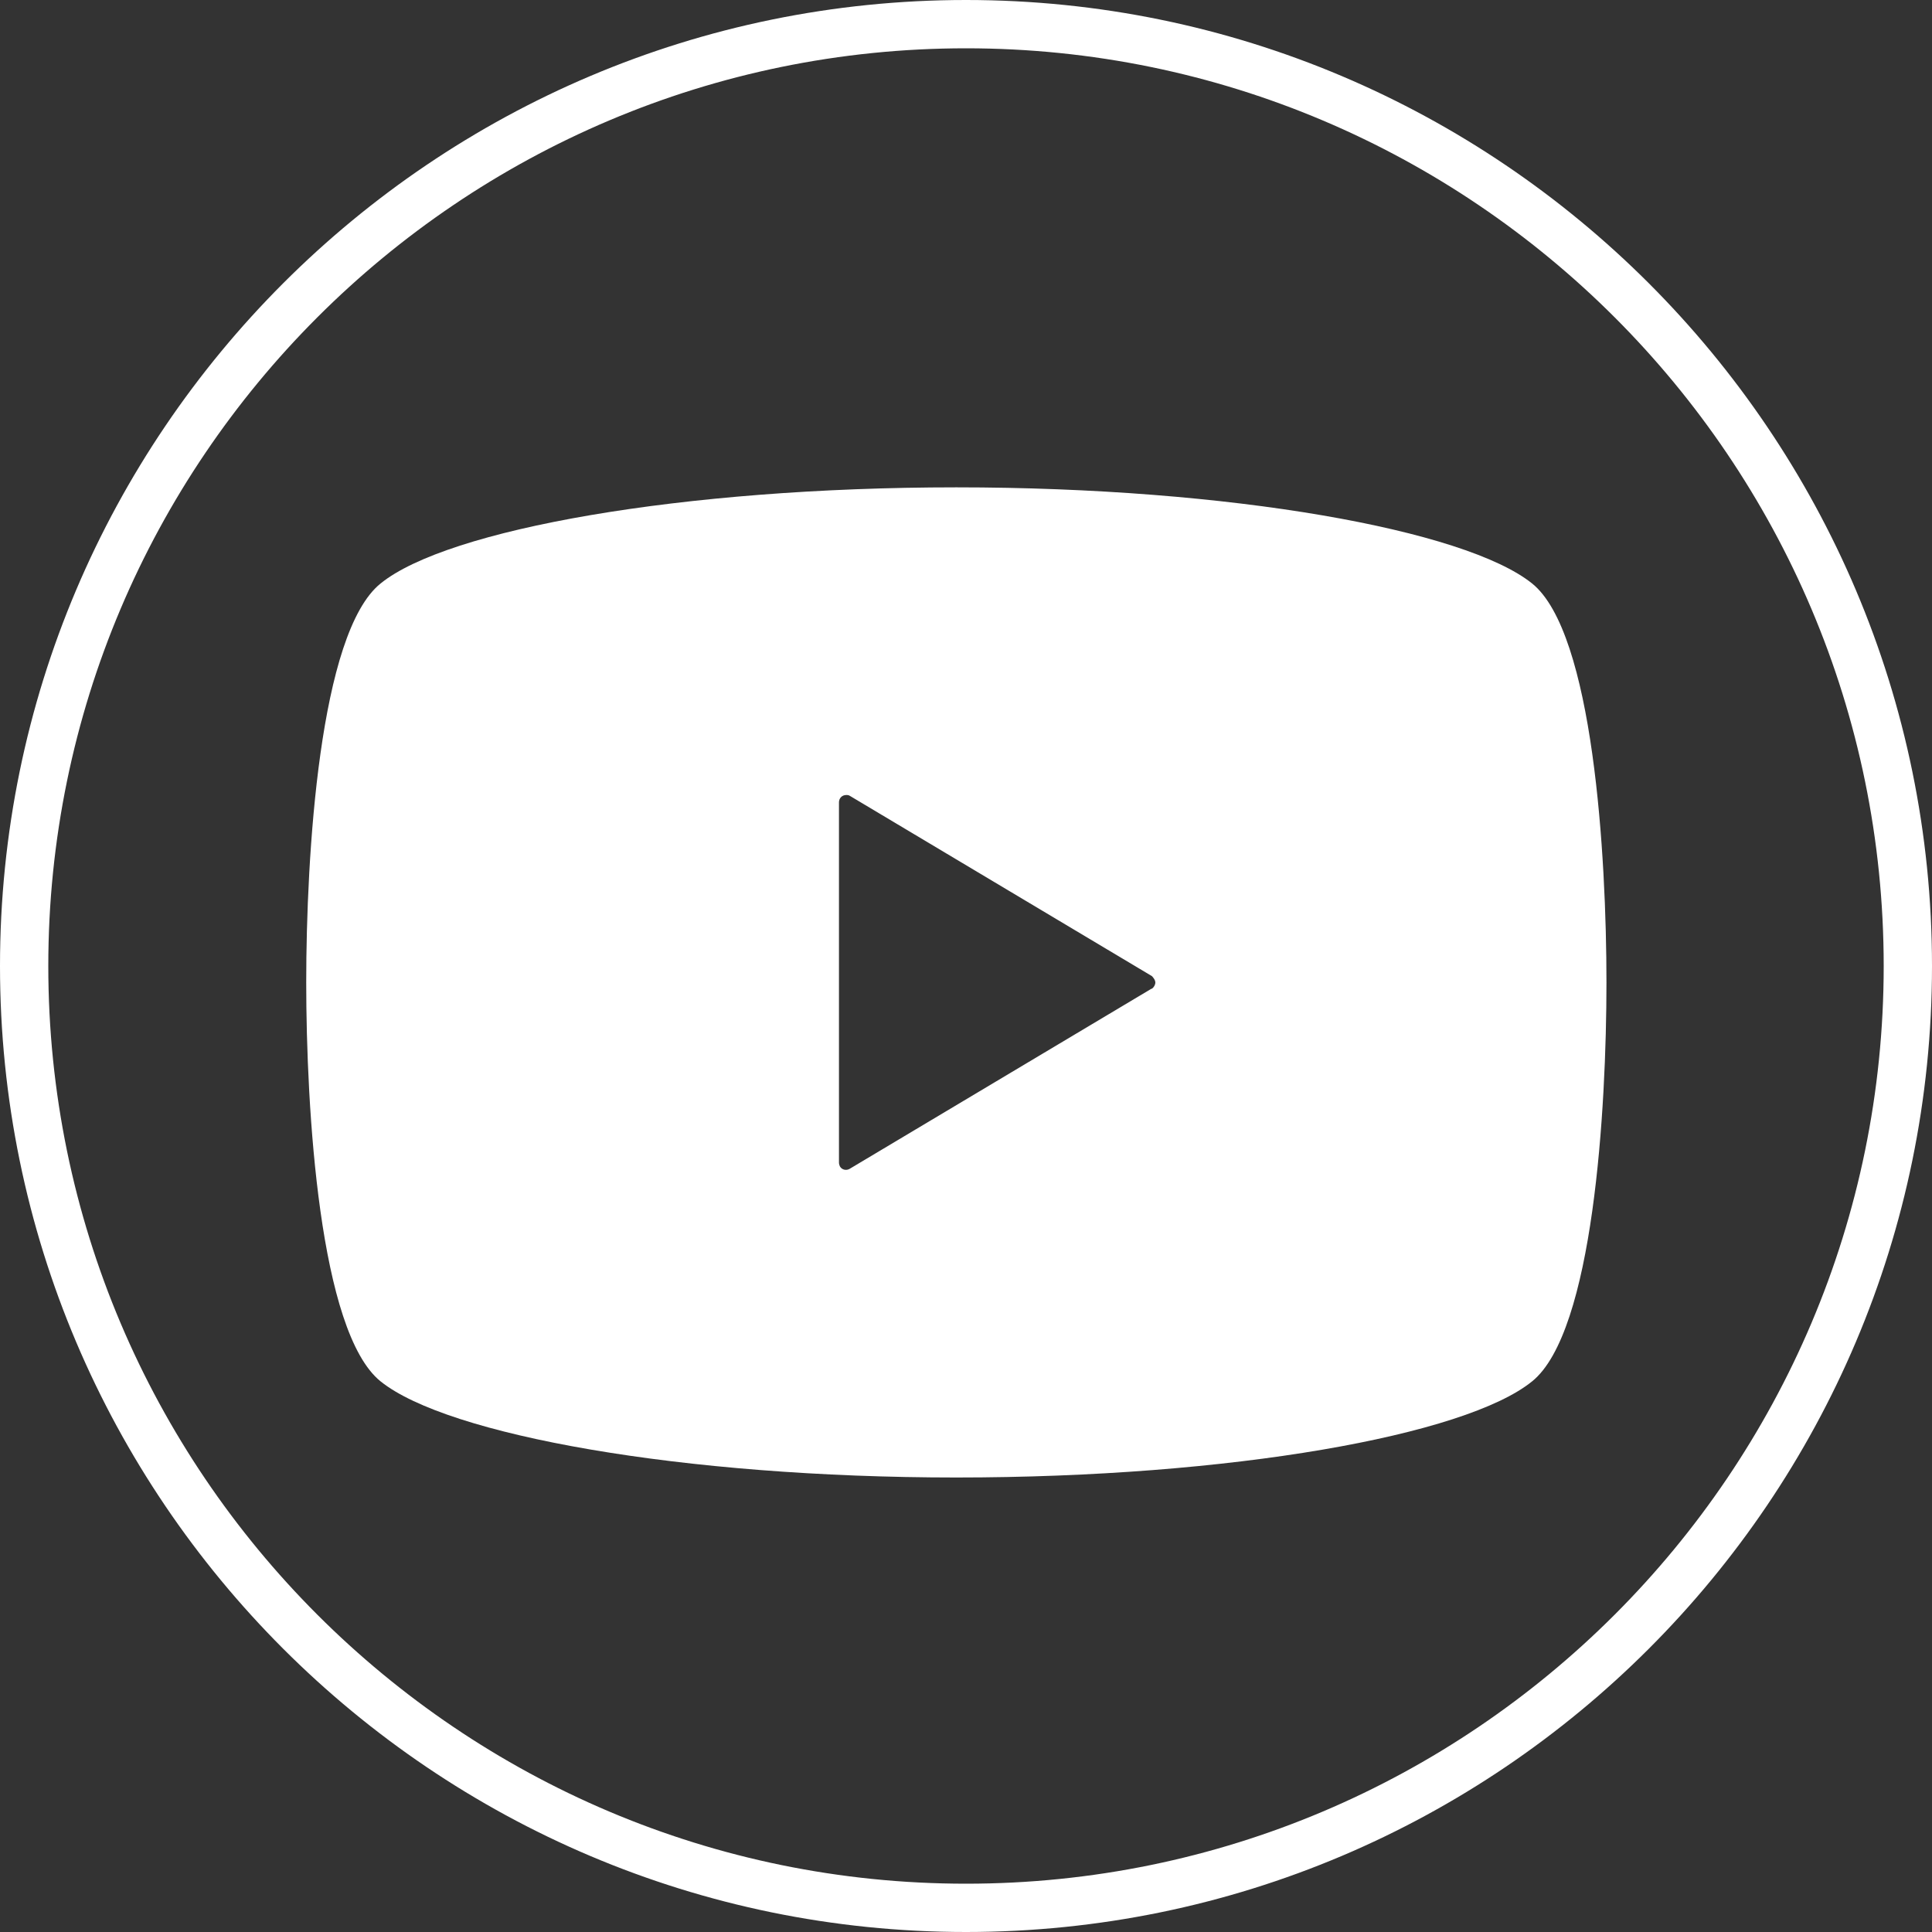 <?xml version="1.0" encoding="UTF-8"?>
<svg id="_レイヤー_2" data-name="レイヤー_2" xmlns="http://www.w3.org/2000/svg" viewBox="0 0 40 40">
  <rect x="0" y="0" width="40" height="40" fill="#333333" stroke="none"/>
  <defs>
    <style>
      .cls-1 {
        fill: #fff;
      }
    </style>
  </defs>
  <g id="_レイヤー_1-2" data-name="レイヤー_1">
    <g>
      <g id="_動画再生ボタン" data-name="動画再生ボタン">
        <path id="_パス_7" data-name="パス_7" class="cls-1" d="M31.72,12.08c-1.38-1.11-6.24-1.99-11.92-1.99s-10.54.87-11.92,1.99c-1.27,1.02-1.54,5.64-1.54,8.26s.27,7.24,1.54,8.26c1.38,1.11,6.24,1.99,11.92,1.99s10.54-.87,11.92-1.99c1.27-1.02,1.54-5.64,1.54-8.26s-.27-7.24-1.54-8.26ZM23.84,20.47l-6.25,3.73c-.07.04-.16.02-.2-.05-.01-.02-.02-.05-.02-.08v-7.46c0-.08.06-.15.15-.15.03,0,.05,0,.08.02l6.25,3.73s.07.07.07.13c0,.05-.03.1-.07.13Z"/>
      </g>
      <path class="cls-1" d="M20,40C8.97,40,0,31.03,0,20S8.97,0,20,0s20,8.97,20,20-8.97,20-20,20ZM20,1C9.52,1,1,9.52,1,20s8.52,19,19,19,19-8.52,19-19S30.48,1,20,1Z"/>
    </g>
  </g>
</svg>